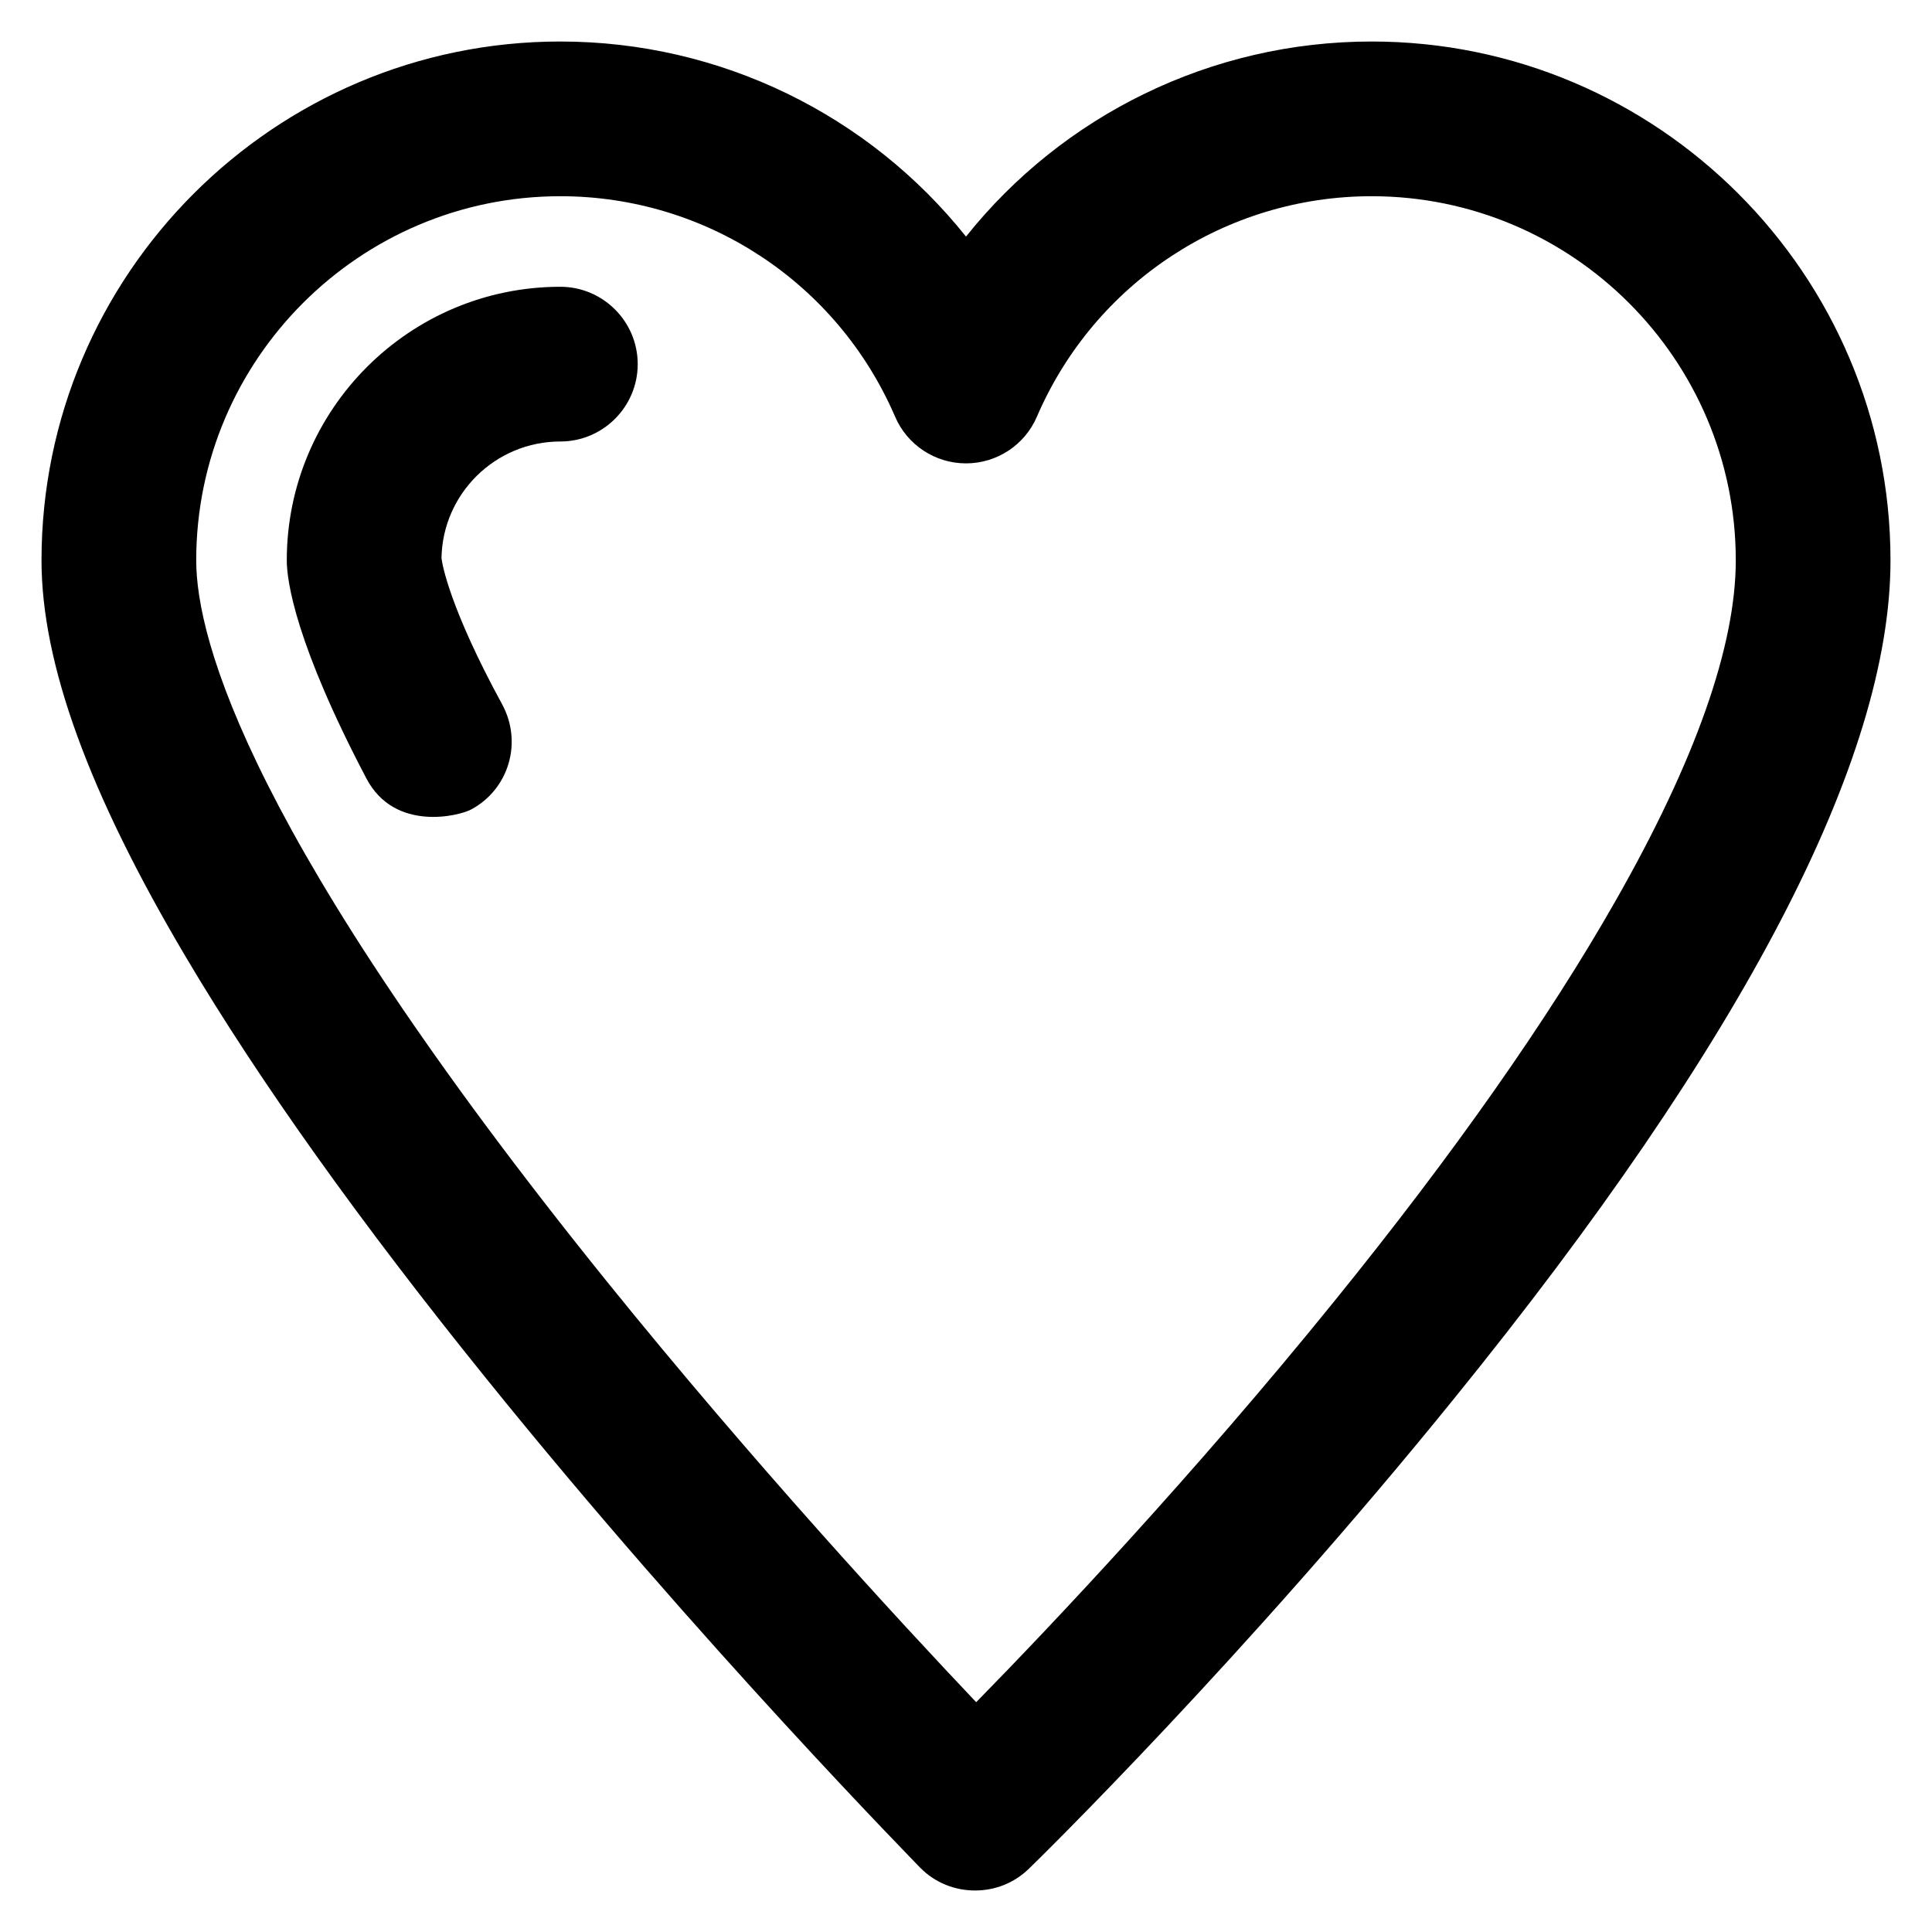 <?xml version='1.0' encoding='utf-8'?>
<!DOCTYPE svg PUBLIC '-//W3C//DTD SVG 1.1//EN' 'http://www.w3.org/Graphics/SVG/1.1/DTD/svg11.dtd'>
<!-- Uploaded to: SVG Repo, www.svgrepo.com, Generator: SVG Repo Mixer Tools -->
<svg fill="#000000" height="800px" width="800px" version="1.1" xmlns="http://www.w3.org/2000/svg" viewBox="0 0 512 512" xmlns:xlink="http://www.w3.org/1999/xlink" enable-background="new 0 0 512 512">
  <g>
    <g>
      <path d="m363.5,11c-42.5,0-81.8,19.5-107.5,51.7-25.7-32.2-65-51.7-107.5-51.7-75.8,0-137.5,61.7-137.5,137.5 0,27.3 12.5,61.7 38.3,105.2 19.3,32.6 46.1,70.2 79.7,111.8 56.7,70.3 114.3,128.8 114.8,129.4 4,4.1 9.3,6.1 14.6,6.1 5.2,0 10.3-1.9 14.3-5.8 2.3-2.2 57-55.8 112.6-124.5 76.8-94.7 115.7-169.5 115.7-222.2 0-75.8-61.7-137.5-137.5-137.5zm64.6,227.8c-17.8,31.3-42.8,66.9-74.3,105.8-37.3,46.1-75.1,86.1-95.1,106.5-20.3-21.4-59.2-63.6-97.8-111.4-94.7-117.4-108.9-170.2-108.9-191.2 0-53.2 43.3-96.5 96.5-96.5 38.6,0 73.4,22.9 88.7,58.4 3.2,7.5 10.6,12.4 18.8,12.4s15.6-4.9 18.8-12.4c15.3-35.5 50.1-58.4 88.7-58.4 53.2,0 96.5,43.3 96.5,96.5 0,22.7-10.7,53.1-31.9,90.3z"/>
      <path d="m148.5,76c-40,0-72.5,32.5-72.5,72.5 0,5.7 2.5,22.4 21.1,57.8 7.5,14.3 24.7,9.9 27.8,8.2 10-5.4 13.6-17.8 8.2-27.8-13.8-25.3-15.9-37-16.1-38.8 0.3-17.1 14.3-30.9 31.5-30.9 11.3,0 20.5-9.2 20.5-20.5s-9.2-20.5-20.5-20.5z"/>
    </g>
  </g>
</svg>